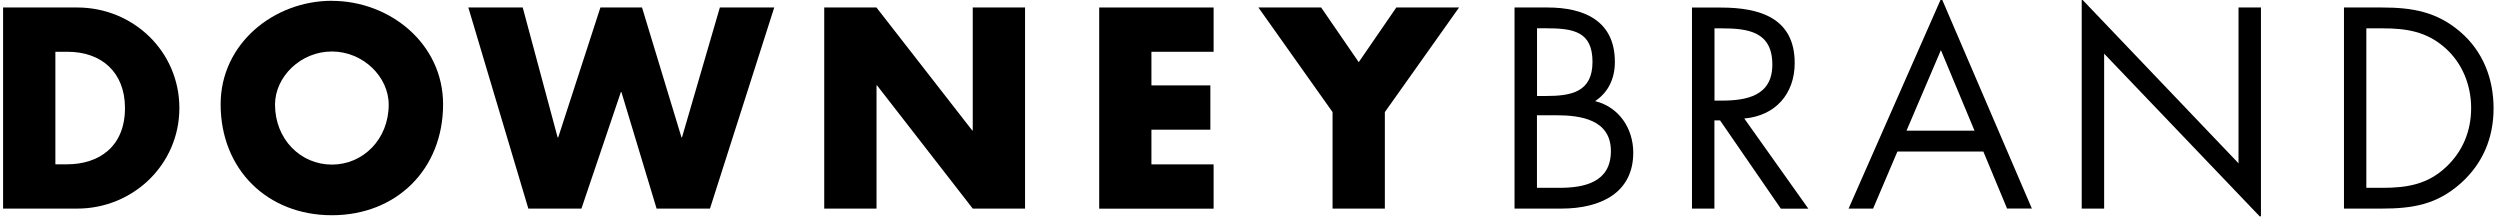 <?xml version="1.0" encoding="UTF-8" standalone="no"?><!DOCTYPE svg PUBLIC "-//W3C//DTD SVG 1.1//EN" "http://www.w3.org/Graphics/SVG/1.1/DTD/svg11.dtd"><svg width="20663px" height="1792px" version="1.1" xmlns="http://www.w3.org/2000/svg" xmlns:xlink="http://www.w3.org/1999/xlink" xml:space="preserve" xmlns:serif="http://www.serif.com/" style="fill-rule:evenodd;clip-rule:evenodd;stroke-linejoin:round;stroke-miterlimit:2;"><rect id="Artboard1" x="0" y="0" width="20659.7" height="1788.2" style="fill:none;"/><g><clipPath id="_clip1"><rect x="0" y="0" width="20659.7" height="1788.2"/></clipPath><g clip-path="url(#_clip1)"><path d="M457.721,427.988l101.35,-0c277.825,-0 473.966,167.529 473.966,465.024c0,323.726 -220.587,465.021 -478.137,465.021l-97.179,0l-0,-930.045Zm-432.234,1296.1l612.88,-0c460.85,-0 844.195,-363.671 844.195,-831.079c0,-467.409 -380.962,-831.08 -844.195,-831.08l-612.88,0l0,1662.16Z" style="fill-rule:nonzero;"/><path d="M2742.9,425.604c258.146,0 469.791,209.258 469.791,438.792c0,286.762 -211.645,496.025 -469.791,496.025c-258.15,-0 -469.796,-209.263 -469.796,-496.025c-0,-229.534 211.646,-438.792 469.796,-438.792Zm-0,-419.116c-478.142,-0 -919.317,352.941 -919.317,855.52c0,537.759 385.729,916.934 919.317,916.934c533.583,-0 919.312,-379.175 919.312,-916.934c0,-502.579 -441.175,-854.925 -919.312,-854.925l-0,-0.595Z" style="fill-rule:nonzero;"/><path d="M4608.96,1135.66l4.771,0l348.767,-1073.72l343.996,0l326.112,1073.72l4.175,0l312.996,-1073.72l449.525,0l-531.2,1662.16l-441.179,-0l-290.938,-963.434l-4.171,0l-326.112,963.434l-438.792,-0l-496.025,-1662.16l449.521,0l288.554,1073.72Z" style="fill-rule:nonzero;"/><path d="M6811.83,61.933l432.234,0l791.733,1016.49l4.171,0l-0,-1016.49l432.233,0l0,1662.16l-432.233,-0l-791.138,-1018.28l-4.171,0l0,1018.28l-432.233,-0l0,-1662.16l-0.596,0Z" style="fill-rule:nonzero;"/><path d="M9516.75,427.988l0,277.82l487.083,0l0,366.059l-487.083,-0l0,286.762l513.913,0l-0.001,366.059l-945.545,-0l-0,-1662.76l945.546,0l-0.001,366.055l-513.912,-0Z" style="fill-rule:nonzero;"/><path d="M10400.9,61.933l518.679,0l310.613,451.905l310.612,-451.905l518.679,0l-613.47,864.467l-0,797.692l-432.234,-0l0,-797.692l-612.879,-864.467Z" style="fill-rule:nonzero;"/><path d="M12703.3,952.629l161.567,0c202.704,0 449.521,37.563 449.521,295.709c-0,258.145 -218.2,304.054 -425.675,304.054l-185.413,-0l0,-599.763Zm-185.412,771.463l386.325,-0c328.5,-0 594.991,-132.354 594.991,-462.638c0,-198.529 -116.85,-376.787 -315.379,-425.675c112.084,-75.121 163.354,-189.587 163.354,-324.325c0.001,-339.229 -253.379,-449.521 -555.641,-449.521l-273.65,0l-0,1662.16Zm186.008,-1490.46l72.734,0c227.149,0 385.733,26.23 385.733,277.821c-0,251.588 -178.258,281.996 -388.117,281.996l-70.35,0l0,-559.817Z" style="fill-rule:nonzero;"/><path d="M14170,234.229l55.446,0c222.375,0 423.292,26.234 423.292,299.879c-0,258.15 -211.646,297.496 -420.908,297.496l-57.234,0l0,-597.375l-0.596,0Zm0,760.729l46.505,0l502.583,729.729l227.146,0l-529.413,-745.229c255.763,-22.058 416.733,-202.704 416.733,-458.466c0,-375 -293.325,-458.463 -608.704,-458.463l-240.262,0l-0,1661.56l185.412,-0l0,-729.73l0,0.596Z" style="fill-rule:nonzero;"/><path d="M16319.8,1080.21l-562.2,-0l284.379,-665.938l277.821,665.938Zm72.737,171.699l196.142,471.584l205.087,-0l-747.612,-1740.86l-767.288,1741.45l202.7,-0l200.917,-471.58l710.054,0l0,-0.6Z" style="fill-rule:nonzero;"/><path d="M17205.7,-8.417l1296.11,1358.11l-0,-1287.76l185.416,0l0,1737.28l-1296.1,-1355.73l0,1280.61l-185.417,-0l0,-1732.51Z" style="fill-rule:nonzero;"/><path d="M19558.2,1552.39l0,-1318.16l134.738,0c196.145,0 363.675,26.234 515.699,160.971c143.084,125.792 215.821,308.821 215.821,498.408c0,189.588 -70.35,359.5 -207.475,487.084c-152.025,143.083 -321.937,171.7 -524.641,171.7l-134.738,-0l0.596,-0Zm-185.413,171.7l308.825,-0c259.938,-0 458.467,-32.792 656.996,-209.259c183.025,-163.358 271.263,-376.791 271.263,-619.437c-0,-242.646 -85.85,-469.792 -275.438,-632.55c-196.145,-167.529 -398.845,-200.913 -648.05,-200.913l-313,0l0,1662.16l-0.595,-0Z" style="fill-rule:nonzero;"/></g></g></svg>